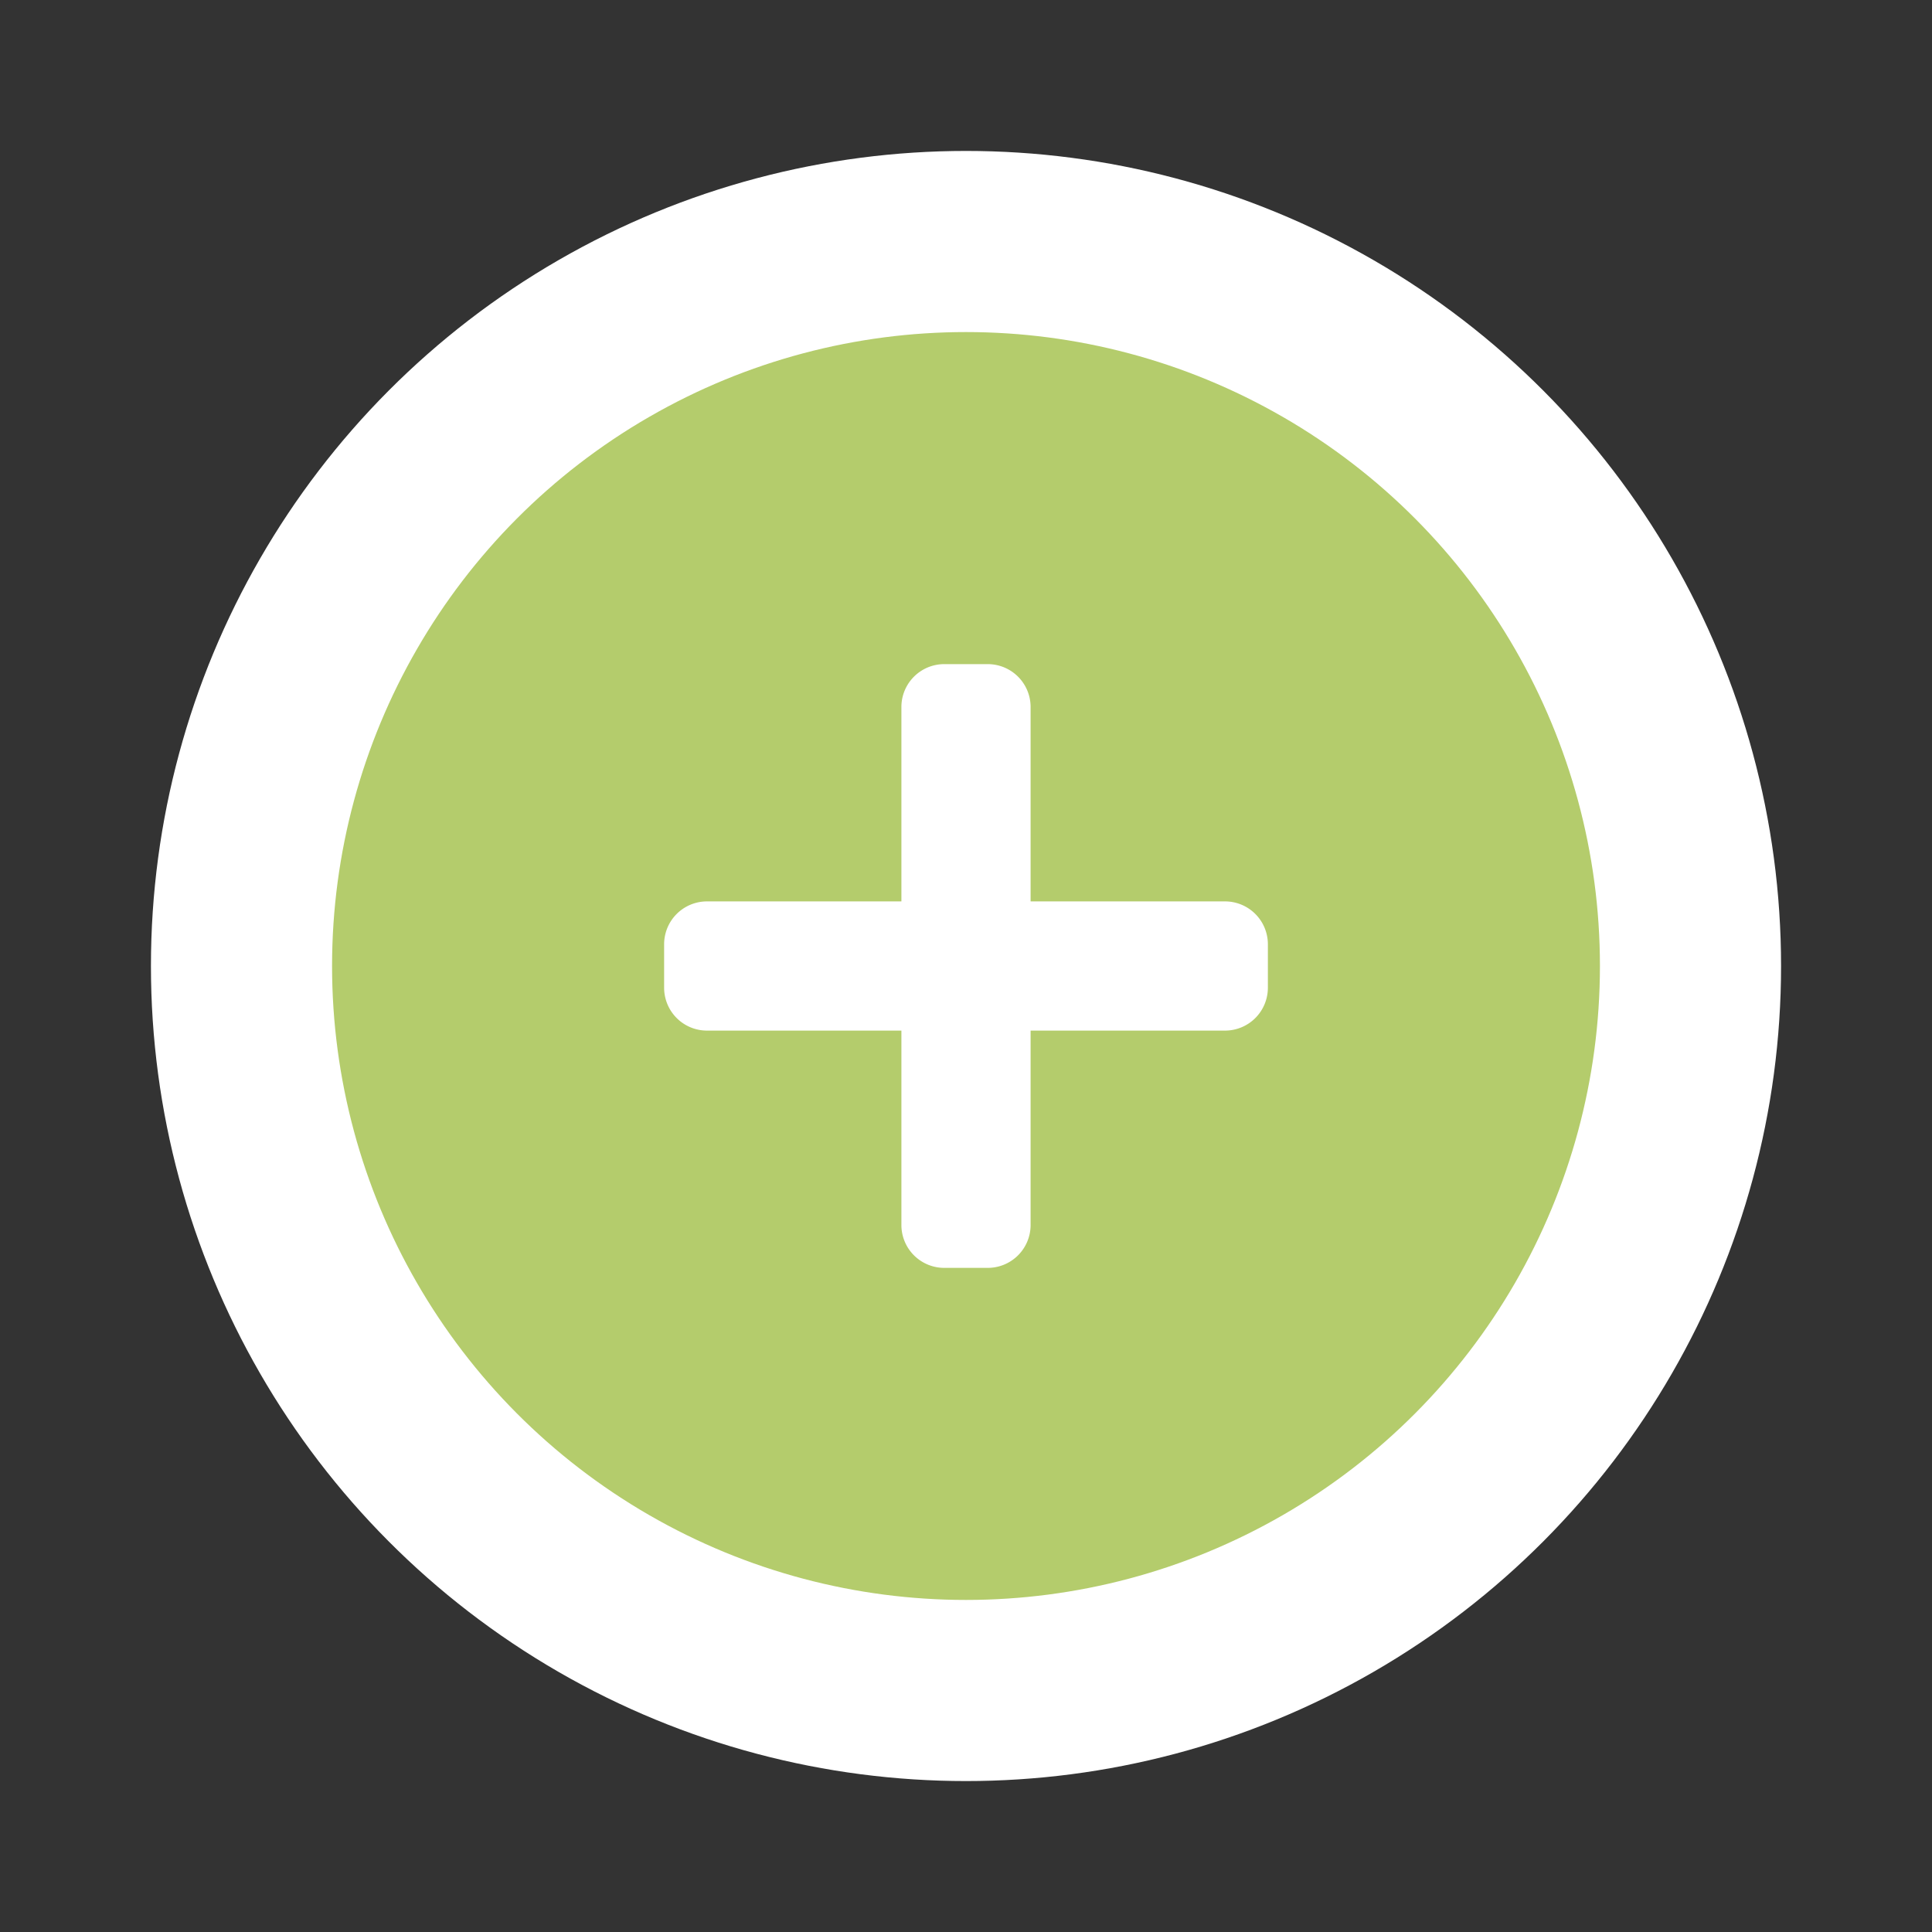 <svg viewBox="0 0 32 32" xmlns="http://www.w3.org/2000/svg"><rect x="0" y="0" width="32" height="32" fill="#333333" stroke="none"/><circle cx="16" cy="16" fill="#b4cc6c" r="12" stroke="#fff" stroke-miterlimit="10" stroke-width="3"/><path d="m20.29 14.93h-3.22v-3.22a.71.71 0 0 0 -.71-.71h-.72a.71.71 0 0 0 -.71.71v3.22h-3.22a.71.71 0 0 0 -.71.71v.72a.71.71 0 0 0 .71.71h3.22v3.22a.71.71 0 0 0 .71.71h.72a.71.71 0 0 0 .71-.71v-3.22h3.22a.71.71 0 0 0 .71-.71v-.72a.71.71 0 0 0 -.71-.71z" fill="#fff"/></svg>